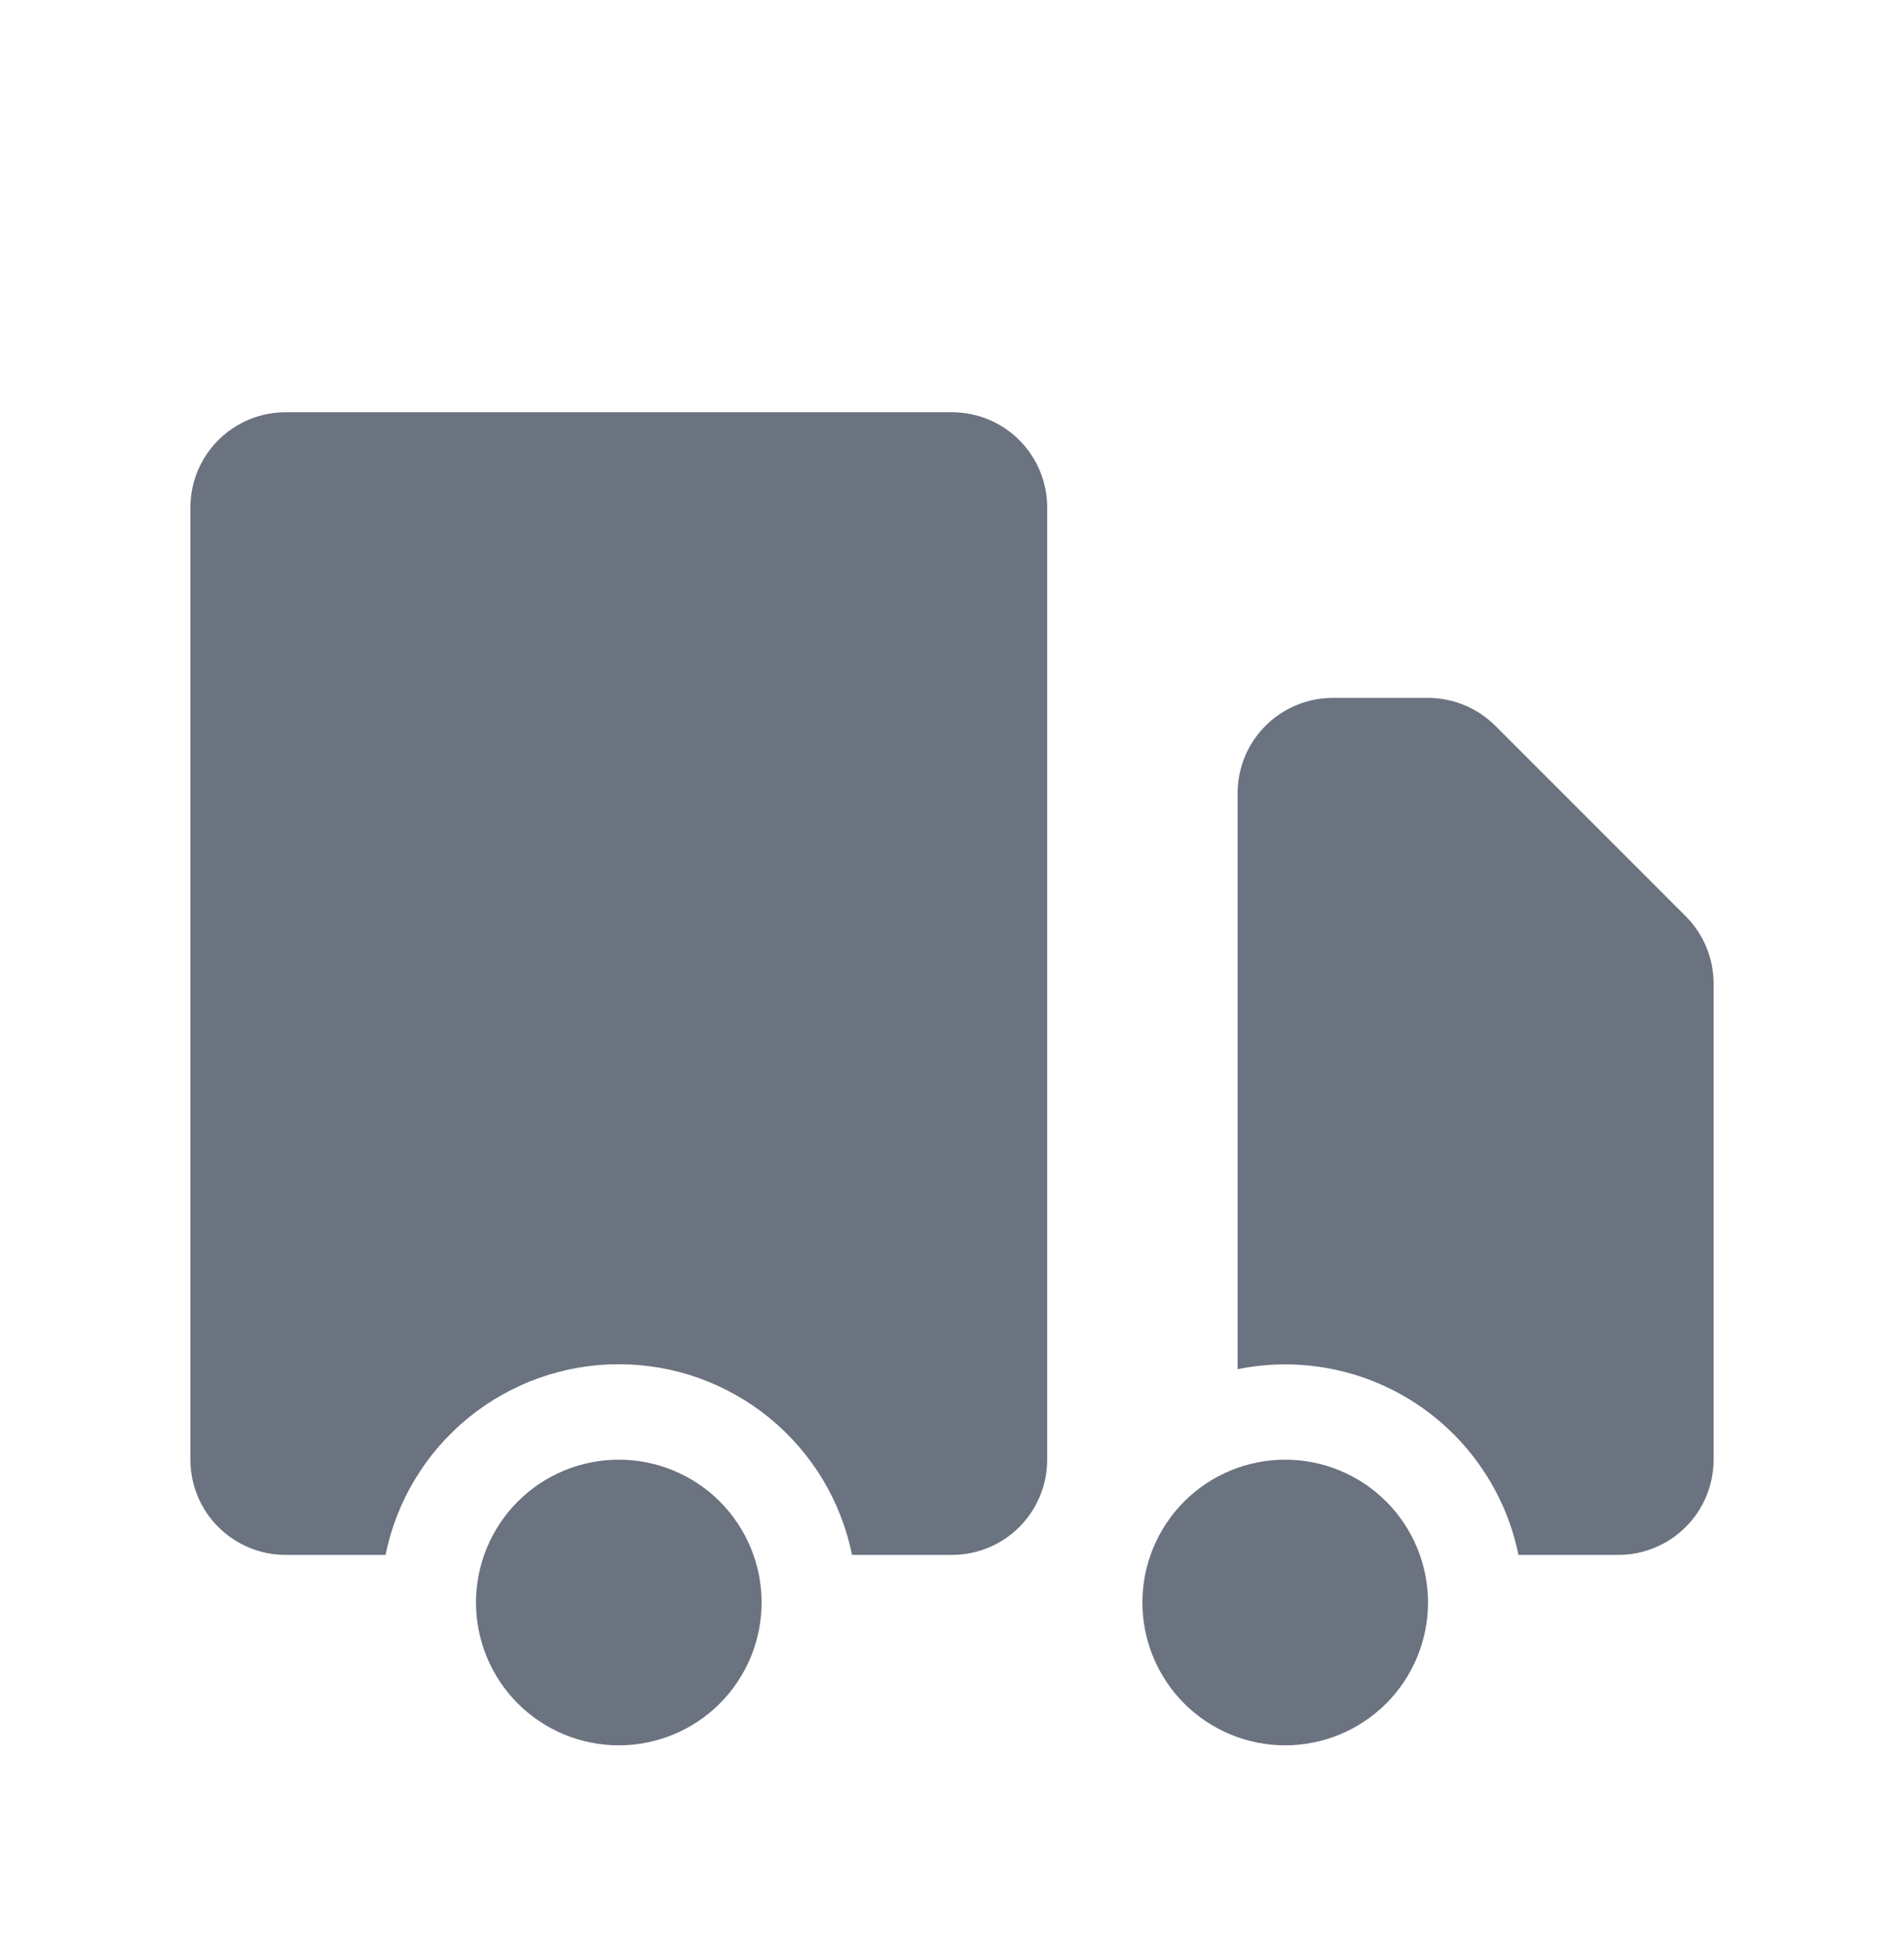 <svg width="48" height="49" viewBox="0 0 48 49" fill="none" xmlns="http://www.w3.org/2000/svg">
<path d="M19.2 40.391C19.2 41.346 18.821 42.261 18.146 42.937C17.471 43.612 16.555 43.991 15.6 43.991C14.645 43.991 13.729 43.612 13.054 42.937C12.379 42.261 12 41.346 12 40.391C12 39.436 12.379 38.521 13.054 37.845C13.729 37.17 14.645 36.791 15.6 36.791C16.555 36.791 17.471 37.17 18.146 37.845C18.821 38.521 19.2 39.436 19.2 40.391ZM36 40.391C36 41.346 35.621 42.261 34.946 42.937C34.27 43.612 33.355 43.991 32.4 43.991C31.445 43.991 30.529 43.612 29.854 42.937C29.179 42.261 28.8 41.346 28.8 40.391C28.8 39.436 29.179 38.521 29.854 37.845C30.529 37.17 31.445 36.791 32.4 36.791C33.355 36.791 34.27 37.17 34.946 37.845C35.621 38.521 36 39.436 36 40.391Z" fill="#6B7280"/>
<path d="M7.2 10.391C6.564 10.391 5.953 10.643 5.503 11.094C5.053 11.544 4.8 12.154 4.8 12.791V36.791C4.8 37.427 5.053 38.038 5.503 38.488C5.953 38.938 6.564 39.191 7.2 39.191H9.72C9.995 37.834 10.731 36.615 11.803 35.739C12.875 34.863 14.216 34.385 15.6 34.385C16.984 34.385 18.326 34.863 19.397 35.739C20.469 36.615 21.205 37.834 21.48 39.191H24C24.637 39.191 25.247 38.938 25.697 38.488C26.147 38.038 26.4 37.427 26.4 36.791V12.791C26.4 12.154 26.147 11.544 25.697 11.094C25.247 10.643 24.637 10.391 24 10.391H7.2ZM33.6 17.591C32.964 17.591 32.353 17.843 31.903 18.294C31.453 18.744 31.2 19.354 31.2 19.991V34.511C31.972 34.353 32.768 34.349 33.542 34.499C34.316 34.648 35.052 34.949 35.71 35.384C36.367 35.819 36.932 36.378 37.373 37.032C37.815 37.685 38.123 38.418 38.28 39.191H40.8C41.437 39.191 42.047 38.938 42.497 38.488C42.947 38.038 43.2 37.427 43.2 36.791V24.791C43.2 24.154 42.947 23.544 42.497 23.094L37.697 18.294C37.247 17.844 36.636 17.591 36 17.591H33.6Z" fill="#6B7280"/>
</svg>
